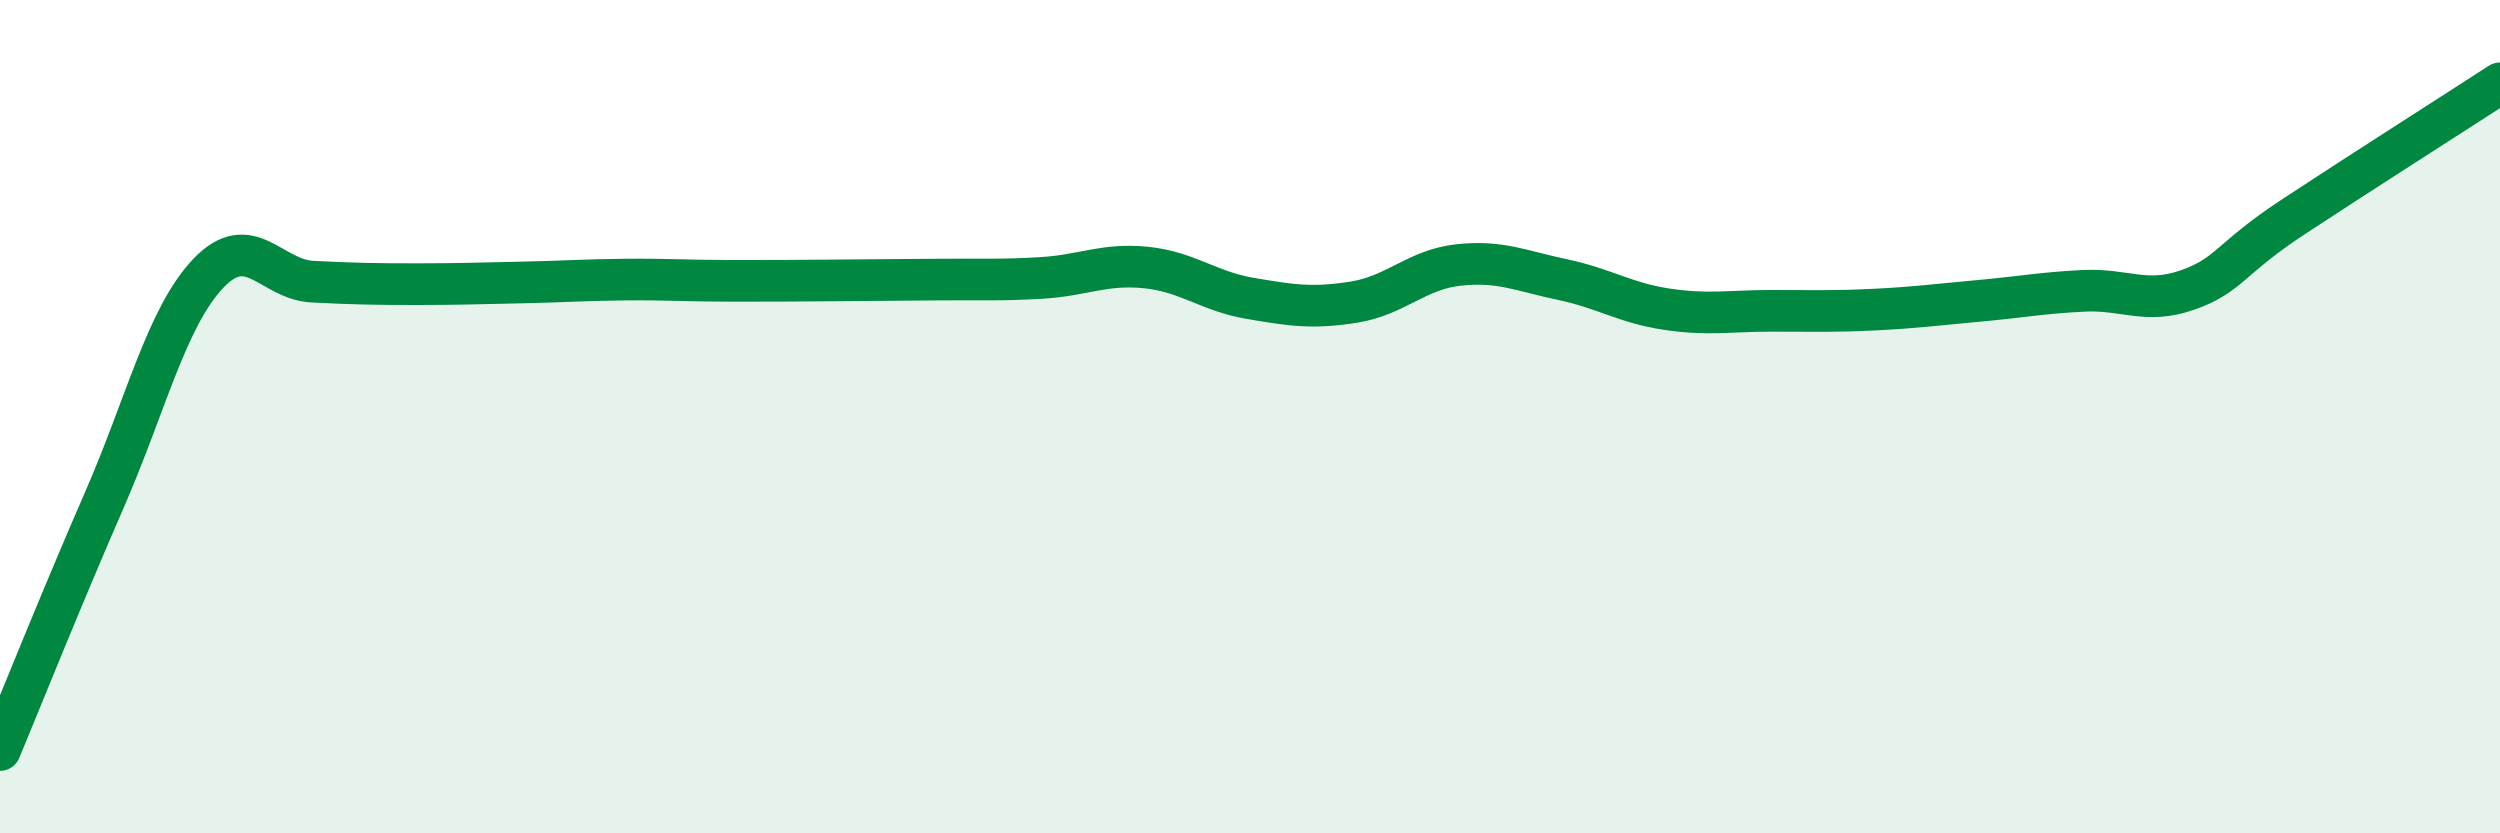 
    <svg width="60" height="20" viewBox="0 0 60 20" xmlns="http://www.w3.org/2000/svg">
      <path
        d="M 0,18 C 0.5,16.8 1.5,14.3 2.5,12.01 C 3.5,9.72 4,7.61 5,6.56 C 6,5.51 6.5,6.71 7.5,6.76 C 8.5,6.81 9,6.82 10,6.82 C 11,6.82 11.5,6.8 12.5,6.78 C 13.5,6.76 14,6.72 15,6.71 C 16,6.7 16.5,6.74 17.5,6.74 C 18.5,6.74 19,6.74 20,6.73 C 21,6.72 21.5,6.72 22.5,6.71 C 23.5,6.7 24,6.73 25,6.67 C 26,6.61 26.5,6.32 27.5,6.42 C 28.5,6.52 29,6.99 30,7.16 C 31,7.33 31.5,7.41 32.5,7.25 C 33.5,7.09 34,6.47 35,6.36 C 36,6.25 36.5,6.5 37.5,6.71 C 38.5,6.92 39,7.27 40,7.42 C 41,7.57 41.5,7.46 42.5,7.46 C 43.5,7.46 44,7.48 45,7.43 C 46,7.38 46.5,7.31 47.5,7.22 C 48.5,7.13 49,7.03 50,6.98 C 51,6.93 51.5,7.31 52.5,6.96 C 53.5,6.61 53.5,6.22 55,5.23 C 56.5,4.24 59,2.65 60,2L60 20L0 20Z"
        fill="#008740"
        opacity="0.1"
        stroke-linecap="round"
        stroke-linejoin="round"
      />
      <path
        d="M 0,18 C 0.5,16.8 1.5,14.3 2.5,12.01 C 3.5,9.72 4,7.61 5,6.56 C 6,5.51 6.5,6.71 7.5,6.76 C 8.5,6.81 9,6.82 10,6.82 C 11,6.82 11.5,6.8 12.5,6.78 C 13.5,6.76 14,6.72 15,6.71 C 16,6.7 16.5,6.74 17.5,6.74 C 18.5,6.74 19,6.74 20,6.73 C 21,6.72 21.5,6.72 22.5,6.71 C 23.5,6.7 24,6.73 25,6.67 C 26,6.61 26.5,6.32 27.5,6.42 C 28.5,6.52 29,6.99 30,7.16 C 31,7.33 31.5,7.41 32.5,7.25 C 33.5,7.09 34,6.47 35,6.36 C 36,6.25 36.5,6.5 37.5,6.71 C 38.5,6.92 39,7.27 40,7.42 C 41,7.57 41.5,7.46 42.5,7.46 C 43.5,7.46 44,7.48 45,7.43 C 46,7.38 46.5,7.31 47.5,7.22 C 48.5,7.13 49,7.03 50,6.98 C 51,6.93 51.5,7.31 52.5,6.96 C 53.5,6.61 53.5,6.22 55,5.23 C 56.5,4.24 59,2.65 60,2"
        stroke="#008740"
        stroke-width="1"
        fill="none"
        stroke-linecap="round"
        stroke-linejoin="round"
      />
    </svg>
  